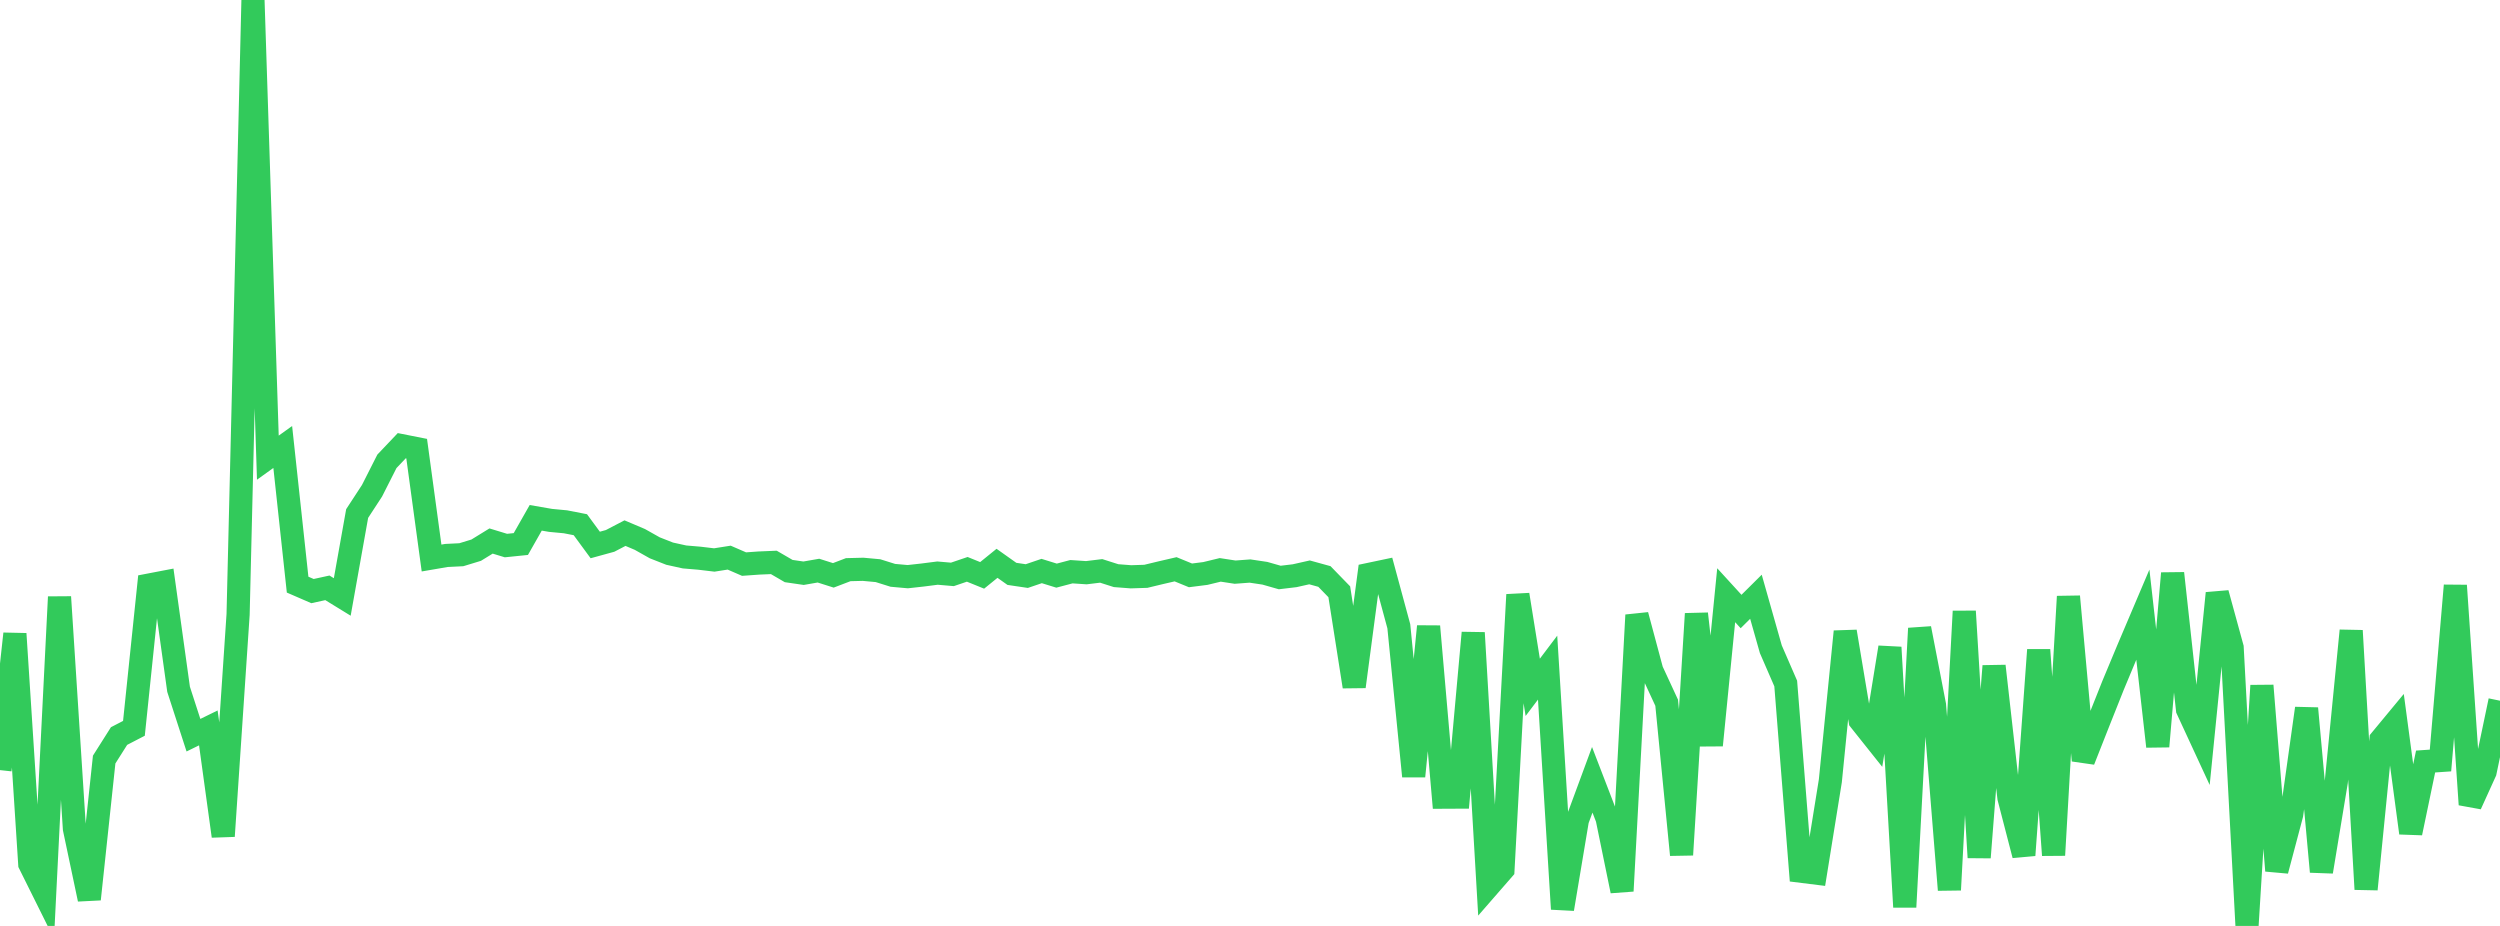 <?xml version="1.0" standalone="no"?>
<!DOCTYPE svg PUBLIC "-//W3C//DTD SVG 1.1//EN" "http://www.w3.org/Graphics/SVG/1.1/DTD/svg11.dtd">

<svg width="135" height="50" viewBox="0 0 135 50" preserveAspectRatio="none" 
  xmlns="http://www.w3.org/2000/svg"
  xmlns:xlink="http://www.w3.org/1999/xlink">


<polyline points="0.0, 41.586 0.804, 34.224 1.607, 46.653 2.411, 48.271 3.214, 32.235 4.018, 44.749 4.821, 48.556 5.625, 41.016 6.429, 39.746 7.232, 39.33 8.036, 31.595 8.839, 31.441 9.643, 37.222 10.446, 39.701 11.25, 39.307 12.054, 45.151 12.857, 33.182 13.661, 0.0 14.464, 24.714 15.268, 24.137 16.071, 31.57 16.875, 31.919 17.679, 31.743 18.482, 32.236 19.286, 27.731 20.089, 26.501 20.893, 24.913 21.696, 24.067 22.5, 24.226 23.304, 30.133 24.107, 29.995 24.911, 29.955 25.714, 29.71 26.518, 29.215 27.321, 29.46 28.125, 29.378 28.929, 27.962 29.732, 28.101 30.536, 28.177 31.339, 28.334 32.143, 29.429 32.946, 29.208 33.75, 28.789 34.554, 29.13 35.357, 29.582 36.161, 29.898 36.964, 30.075 37.768, 30.143 38.571, 30.239 39.375, 30.112 40.179, 30.461 40.982, 30.404 41.786, 30.37 42.589, 30.837 43.393, 30.954 44.196, 30.814 45.0, 31.069 45.804, 30.762 46.607, 30.742 47.411, 30.816 48.214, 31.068 49.018, 31.14 49.821, 31.051 50.625, 30.948 51.429, 31.017 52.232, 30.744 53.036, 31.07 53.839, 30.419 54.643, 30.989 55.446, 31.108 56.25, 30.835 57.054, 31.084 57.857, 30.872 58.661, 30.926 59.464, 30.828 60.268, 31.085 61.071, 31.147 61.875, 31.121 62.679, 30.927 63.482, 30.741 64.286, 31.07 65.089, 30.968 65.893, 30.773 66.696, 30.896 67.5, 30.836 68.304, 30.956 69.107, 31.185 69.911, 31.089 70.714, 30.908 71.518, 31.13 72.321, 31.956 73.125, 37.077 73.929, 31.017 74.732, 30.848 75.536, 33.818 76.339, 41.919 77.143, 33.825 77.946, 43.048 78.75, 43.044 79.554, 34.171 80.357, 47.877 81.161, 46.954 81.964, 32.114 82.768, 37.116 83.571, 36.052 84.375, 49.086 85.179, 44.283 85.982, 42.109 86.786, 44.197 87.589, 48.112 88.393, 33.216 89.196, 36.212 90.0, 37.948 90.804, 46.16 91.607, 33.144 92.411, 40.243 93.214, 32.142 94.018, 33.022 94.821, 32.225 95.625, 35.059 96.429, 36.909 97.232, 47.044 98.036, 47.144 98.839, 42.162 99.643, 34.105 100.446, 38.905 101.25, 39.915 102.054, 34.958 102.857, 48.979 103.661, 33.933 104.464, 38.079 105.268, 48.054 106.071, 33.01 106.875, 46.303 107.679, 35.967 108.482, 43.077 109.286, 46.18 110.089, 35.096 110.893, 46.178 111.696, 32.212 112.5, 41.064 113.304, 39.025 114.107, 37.006 114.911, 35.079 115.714, 33.189 116.518, 40.306 117.321, 30.959 118.125, 38.311 118.929, 40.049 119.732, 32.035 120.536, 34.97 121.339, 50.0 122.143, 37.023 122.946, 47.016 123.75, 43.984 124.554, 38.253 125.357, 47.071 126.161, 42.21 126.964, 34.056 127.768, 48.019 128.571, 39.944 129.375, 38.973 130.179, 44.98 130.982, 41.122 131.786, 41.067 132.589, 31.619 133.393, 43.444 134.196, 41.677 135.0, 37.839" fill="none" stroke="#32ca5b" stroke-width="1.25"/>

</svg>
